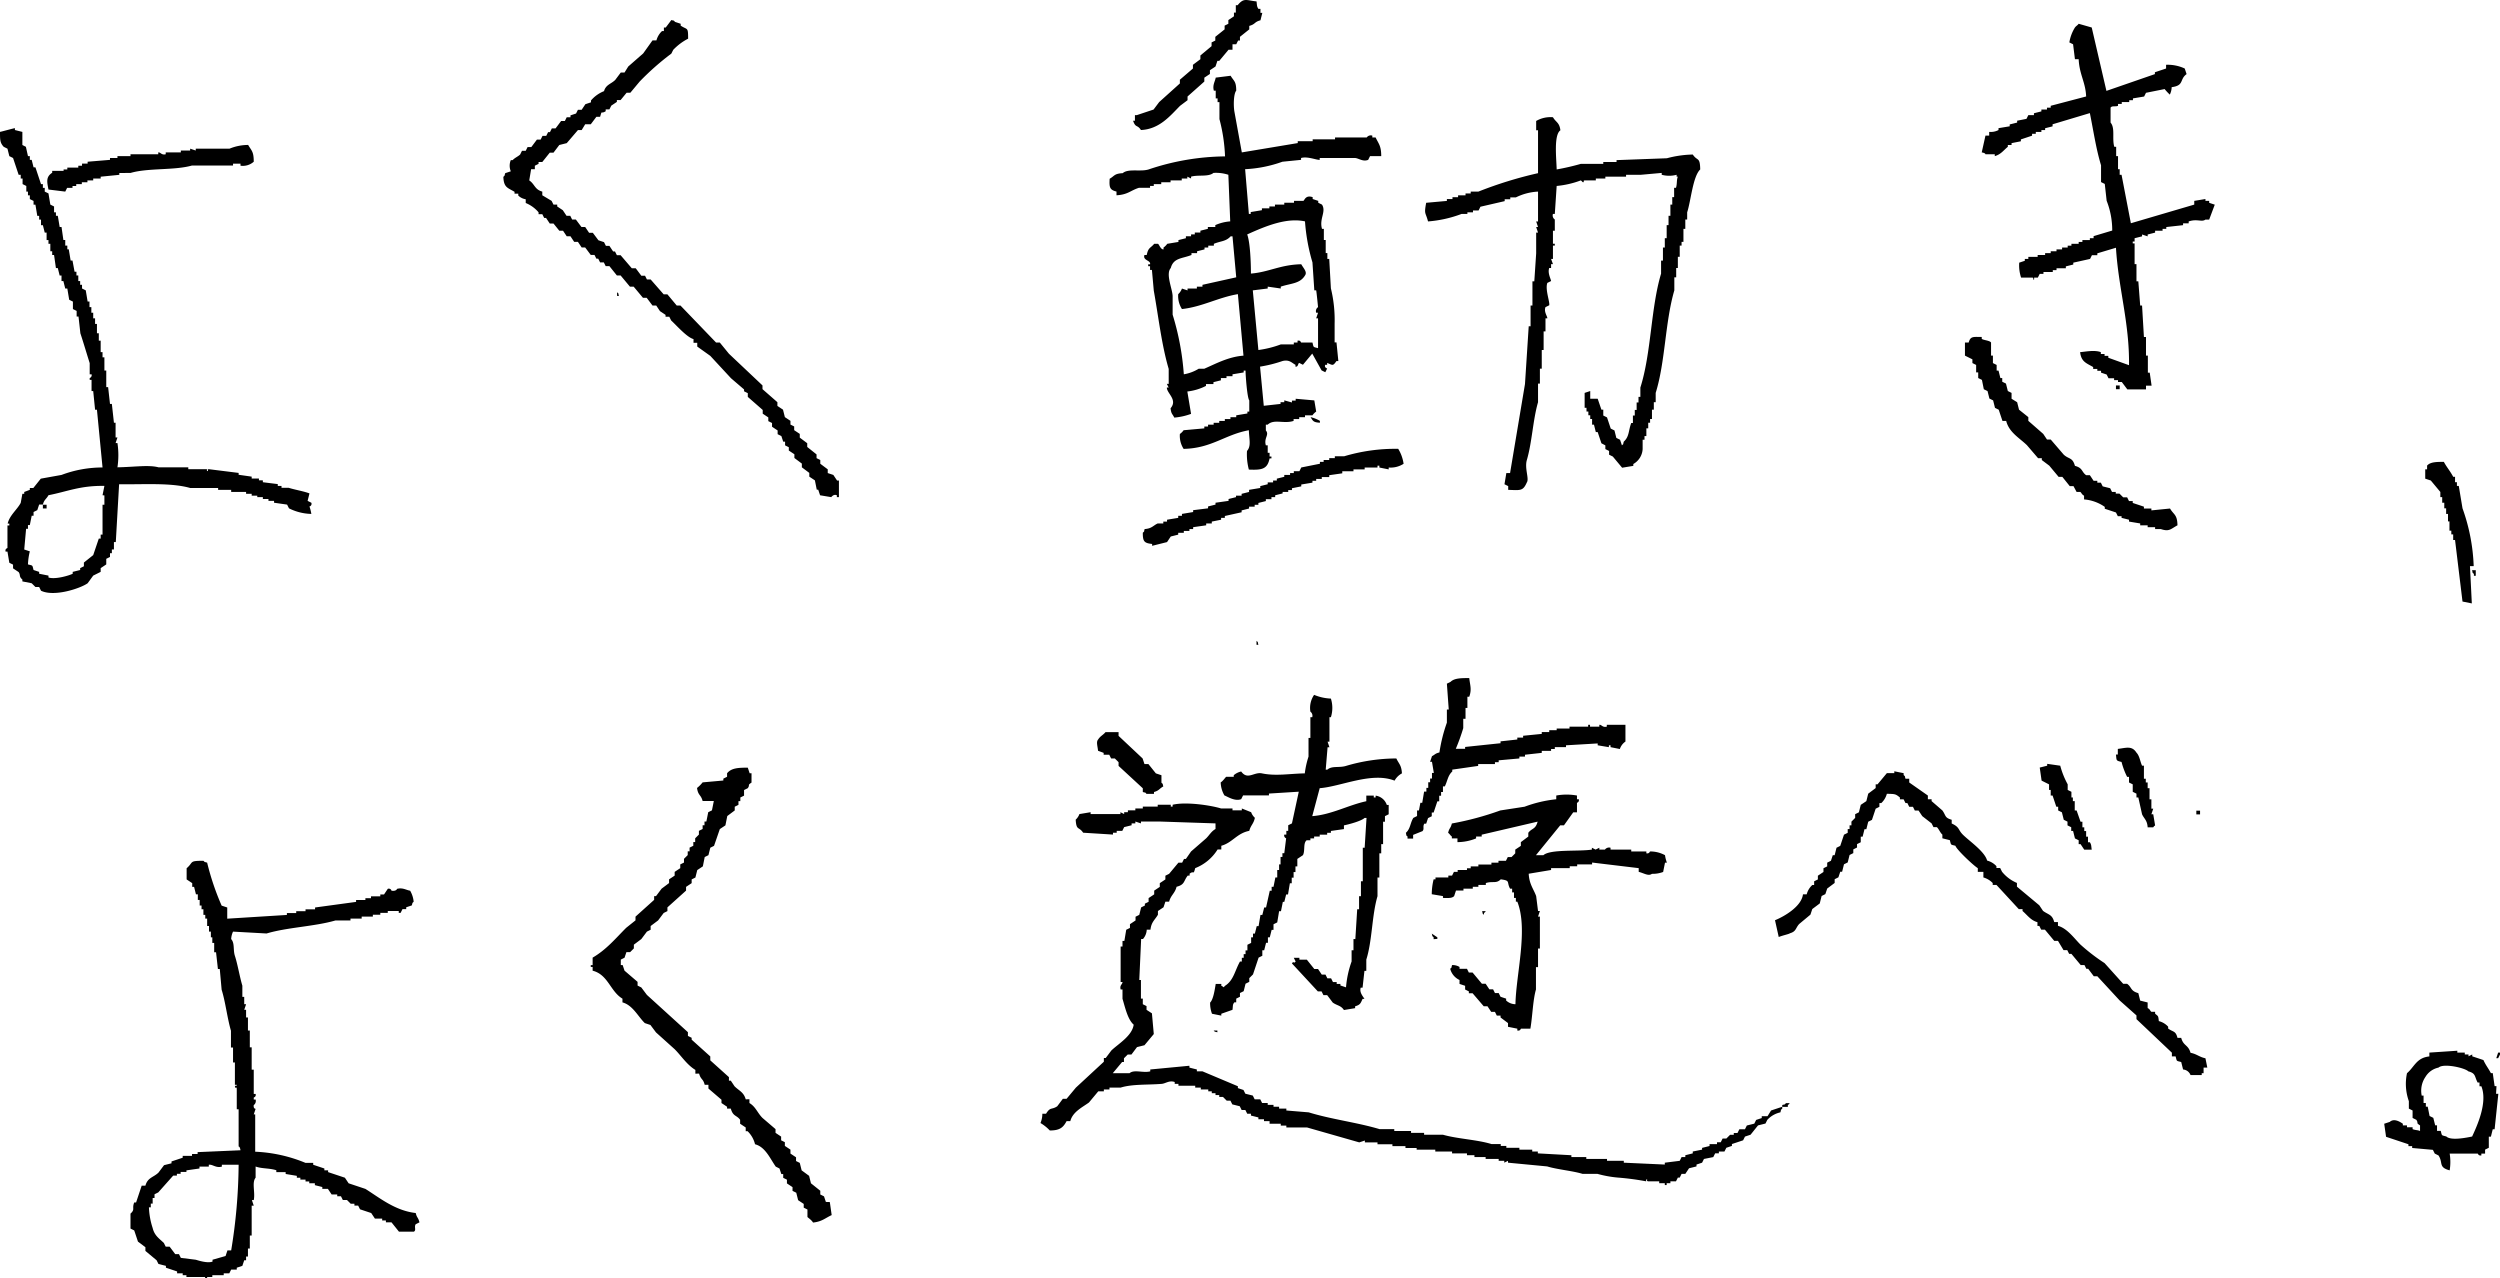 <svg xmlns="http://www.w3.org/2000/svg" viewBox="0 0 482.76 246.86"><defs><style>.cls-1{fill-rule:evenodd;}</style></defs><g id="レイヤー_2" data-name="レイヤー 2"><g id="レイヤー_1-2" data-name="レイヤー 1"><path class="cls-1" d="M220.32,25.11c3.6-.17,5.65-2.76,7.56-4.68l1.44-1.08v-.72l3.24-2.88V15l1.08-.72v-.72l1.08-.72.36-1.08h.36l1.8-2.16H238V8.55h.72l.36-.72h.36V7.11l1.8-1.44V5c1.23-.33.93-.76,2.16-1.08l.36-1.44h-.36V1.71H243c-.32-.5-.25-.62-.36-1.44C240.7.09,240.22-.51,239,1h-.36V2.43h-.36v.72l-1.08.72v.72l-.72.36v.72l-1.8,1.44v.72l-.72.36v.72l-2.16,1.8v.72l-1.44,1.08v.72l-2.52,2.16v.72l-4,3.6-1.08,1.44-3.24,1.08h-.36v1.08h-.36C219.3,24.77,219.61,24,220.32,25.11Zm-59.4,66.6-1.08-.36v-.72l-1.44-1.08v-.72l-.72-.36v-.72l-1.8-1.44v-.72l-1.44-1.08v-.72l-1.08-.72v-.72l-.72-.36v-.72l-1.08-.72-.36-1.44-1.08-.72v-.72l-2.88-2.52v-.72l-6.48-6.12L139,66.15h-.72L131.4,59h-.72l-1.8-2.16h-.72l-2.52-2.88h-.72l-.36-.72h-.72l-1.08-1.44H122l-2.16-2.52h-.72l-.36-.72h-.36l-.72-1.08H117l-.36-.72-1.08-.36-1.08-1.44h-.72L113,43.83h-.72l-1.08-1.44h-.72l-.36-.72h-.72l-.72-1.08-1.08-.72v-.36h-.72l-.36-.72-1.8-1.08V37c-1.48-.4-1.45-1.45-2.52-2.16l.36-2.16h.72V32l.72-.36v-.36h.72l1.44-1.8h.72L108,28l1.44-.36,2.16-2.52h.72L113,24h1.08l1.08-1.44h.72c.42-1.43.1-.45,1.08-1.08v-.36h.72l.36-.72,1.08-.72v-.36h.72L121,17.91h.72l1.8-2.16a50.93,50.93,0,0,1,6.12-5.4l.36-.72a10.71,10.71,0,0,1,2.88-2.16c0-2.33-.12-1.64-1.44-2.52V4.59l-1.08-.36c-.41-.4,0-.15-.72-.36l-1.08,1.44h-.36V6h-.36a3.82,3.82,0,0,0-1.08,1.8H126l-1.8,2.52-2.88,2.52L120.6,14h-.72l-1.08,1.44c-.8.79-1.79.88-2.16,2.16a6.46,6.46,0,0,0-2.52,1.8v.36l-1.08.36-.72,1.08h-.72l-.36.72-1.08.36v.36h-.72l-.36.72h-.72l-1.08,1.44h-.72l-.36.72h-.36l-.36.72h-.72l-.36.72h-.72l-1.08,1.44h-.72l-.36.72h-.72l-.36.72c-.45.42-1,.6-1.44,1.08h-.36a2.77,2.77,0,0,0,0,2.16l-1.08.36c-.22.72,0,.31-.36.72.08,2.08.85,2.09,2.16,2.88v.36h.72v.36a2.66,2.66,0,0,0,1.44.72v.72A6.46,6.46,0,0,1,104,41v.36h.72l.36.72h.36l.72,1.08h.72L108,44.55h.72l.72,1.08h.72l.72,1.08h.72l.72,1.08H113l1.08,1.44h.72l.36.72h.36l.36.72h.72l.36.72h.72l1.44,1.8h.72l1.8,2.16h.72l1.8,2.16h.72L126,59h.72l.72,1.08,1.08.72v.36h.72l.36.72c1,.92,3.05,3.27,4.32,3.6v.72h.72v.72l2.52,1.8,4,4.32,2.52,2.16v.36l.72.36v.72l2.88,2.52v.72l1.08.72v.72l.72.36v.72l1.08.72v.72l.72.36.36,1.08h.36V86l.72.36V87l1.08.72v.72l1.44,1.08v.72l1.44,1.08v.72l1.08.72.36,1.8H158l.36,1.08,2.16.36s.46-.66,1.08-.36V96H162V92.79h-.36ZM426.6,38.79h-.72v-.36l-2.16.36v.72l-12.24,3.6-1.8-9.36h-.36V32.67H409V30.15h-.36v-1.8h-.36c-.47-1.58.2-3.61-.72-4.68V20.79c.24-.42,1-.14,1.44-.36v-.36h.72v-.36h1.44v-.36h.72V19l2.16-.36.36-.72,3.6-.72A10.75,10.75,0,0,0,419,18.27a3.46,3.46,0,0,0,.36-1.44c2.48-.31,1.47-1.51,2.88-2.52l-.36-1.08a7.8,7.8,0,0,0-3.6-.72v.72l-2.16.72v.36l-9.36,3.24L403.92,5.31l-2.52-.72c-.28.37-.44.36-.72.72a7.75,7.75,0,0,0-1.08,2.88l.72.36.36,2.88h.72c.12,2.92,1.34,4.47,1.44,7.2L396,20.43v.36h-.72v.36H394.2v.36l-1.44.36v.36h-1.08l-.36.72-1.8.36v.36l-1.44.36v.36l-2.16.36v.36a3.23,3.23,0,0,1-1.8.36v.72h-.72l-.72,3.24c.79.14.69.35.72.36h1.8v.36c1.19-.34,1.67-1.11,2.52-1.8V28h.72v-.36l1.8-.36v-.36l2.16-.72v-.36h.72v-.36h1.08v-.36h.72v-.36l1.44-.36V24l7.2-2.16c.75,3.72,1.2,6.91,2.16,10.08v3.24l.72.36.36,3.24a15.6,15.6,0,0,1,1.08,5.76l-3.6,1.08V46h-.72v.36h-1.44v.36h-.72v.36H400v.36h-.72v.36h-1.08v.36h-1.08v.36H396v.36h-1.08v.36h-1.44v.36h-1.8V50H391v.36l-1.08.36a7.48,7.48,0,0,0,.36,2.88h2.16c.5.09-.14.46.36.36v-.36h.72l.36-.72h.72v-.36h1.8v-.36h.72v-.36h1.8v-.36l1.44-.36v-.36l3.24-.72.36-.72H405v-.36l3.6-1.08c.47,7.83,2.63,14.55,2.52,22.68l-4-1.44v-.36h-.72v-.36h-.72V68c-1.26-.47-3.06-.06-4,0,.21,1.88,1.22,2.12,2.52,2.88v.36H405v.36h.72v.36l1.08.36.36.72h1.08v.36H409v.36h.72l1.08,1.44h3.6v-.72h1.08l-.36-2.52h-.36V68.67h-.36v-3.6H414L413.64,59h-.36l-.36-4.68h-.36V51h-.36v-4h-.36v-.36h.36V46l1.44-.36v-.36l1.08.36v-.36l1.44-.36v-.36h1.44v-.36h.72v-.36l3.24-.36v-.36h1.08v-.36c1.61-.56,2.54.18,3.24-.36h.72l1.08-2.88-1.08-.36Zm-211-1.8v.72c2.2-.12,2.69-.92,4.32-1.44h2.16v-.36h.72v-.36h1.44v-.36h1.8v-.36h2.16v-.36h1.08v-.36l.72.36v-.36c1.4-.4,3.35.09,4.32-.72a7.68,7.68,0,0,1,2.88.36l.36,9a8.71,8.71,0,0,0-2.88.72v.36h-1.44v.36l-1.44.36v.36h-1.08v.36H230v.36H229V46l-1.44.36v.36l-2.16.36a2.9,2.9,0,0,1-.72.72v.36c-.56.05-.85-1-1.08-1.08h-.72c-.72.88-1.14.66-1.44,2.16H221c-.39,1.08,1.27,1,1.08,1.8h-.36v.36h.36v.72h.36l.36,4c.9,5,1.51,10.48,2.88,15.12v2.88h-.36l.36.72h-.36c0,1.13,2.14,2.35.72,4,.14,1.16.33,1,.72,1.8a12.37,12.37,0,0,0,3.24-.72l-.72-4.32a10.6,10.6,0,0,0,3.6-1.08v-.36h1.44v-.36l1.44-.36V73h1.08v-.36H238v-.36l2.16-.36v-.36h.36c0,1,.33,5.33.72,5.76v2.16h-.36v.36l-2.16.36v.36H237.6v.36h-1.08v.36h-1.08v.36h-1.08V82h-1.08v.36h-.72v.36l-4,.36a2.9,2.9,0,0,1-.72.72,4.63,4.63,0,0,0,.72,2.88c5.43-.11,8-2.77,12.6-3.6.05,1.71.49,3.06-.36,4a11.25,11.25,0,0,0,.36,3.6c2.54.11,3.59-.09,4-2.16h.36v-.36h-.36v-.72h-.36V86h-.36c-.42-1.47.73-2,0-2.88V82h.36c1.21-1.15,3.13-.1,5-.72v-.36h1.08v-.36H252v-.36h1.44a2.89,2.89,0,0,1,.72-.72l-.36-2.16L250.2,77v.36h-.72v.36L248,77.31v.36h-.72V78l-3.24.36-.72-7.56a25.49,25.49,0,0,0,4.32-1.08c1.36-.35,1.85.4,2.52.72v.36c.56.09.47-.65.72-.72l.72.36,1.8-2.16,1.8,3.24.72.36.36-.72s-.64-.19-.36-.72h.36v-.36c1.1.45,1.09.65,1.8-.36h.36l-.36-3.6h-.36v-3.6a25.8,25.8,0,0,0-.72-6.84L256.68,50h-.36V48.87H256V46.35h-.36V44.19h-.36c-.56-2,.87-3.3,0-4.68l-.72-.36v-.36l-1.08-.36v-.36c-1.39-.47-1.55.61-1.8.72h-1.8v.36H248v.36h-1.8v.36h-1.08v.36h-1.44v.36l-2.16.36v.36h-.36l-.72-8.64a24.64,24.64,0,0,0,7.2-1.44l3.6-.36v-.36c1.23-.36,2.93.39,3.6.36v-.36h6.84c.72.06,1.51.77,2.52.36l.36-.72h2.16c0-2-.49-2.34-1.08-3.6H265v-.36a.94.94,0,0,0-1.08.36h-6.12v.36h-4.32v.36h-2.88v.36l-10.8,1.8-1.44-7.92c-.19-1.14-.15-3.4.36-4,0-1.85-.46-1.82-1.08-2.88l-2.88.36c-.13.76-.66,1.45-.36,2.52h.36V19h.36v.72h.36V23a33,33,0,0,1,1.08,7.2,47.3,47.3,0,0,0-14.76,2.52c-1.58.49-3.94-.22-5,.72-1.64.09-1.54.51-2.52,1.08C214.18,36.16,214.27,36.68,215.64,37ZM252,42.75a36.89,36.89,0,0,0,1.44,7.92l.36,5.4h.36c.07.25.36,3.24.36,3.24a.93.93,0,0,0-.36,1.08h.36l-.36,1.08h.36v5.76c-1-.27-.82-.08-1.08-1.08h-2.16c-.1,0-.11-.5-.72-.36v.36h-.72v.36h-2.52A19.9,19.9,0,0,1,243,67.59l-1.08-11.52,2.88-.36v-.36l2.52.36v-.36c2-.66,3.71-.55,4.68-2.16.48-.66-.28-1.37-.72-2.16-4,.07-6.26,1.52-9.72,1.8,0-2.07-.14-6-.72-7.56C244.61,43.55,248.53,42,252,42.75Zm-14,2.88.72,7.92L232.2,55v.36h-1.08v.36h-1.8v.36l-1.08-.36a2.74,2.74,0,0,1-.72,1.08,4.63,4.63,0,0,0,.72,2.88c3.9-.43,7-2.24,10.8-2.88l1.08,11.88c-2.9.21-5.39,1.58-7.56,2.52h-1.08a8.06,8.06,0,0,1-2.88,1.08,51.29,51.29,0,0,0-2.16-11.52v-3.6c-.06-1.43-1.38-4.27-.36-5.4.53-2,2.21-1.8,4-2.52v-.36h1.08v-.36l1.44-.36v-.36h.72v-.36h1.08v-.36c1.39-.57,2.31-.43,3.24-1.44Zm44.28-4.32h1.08V41h1.08v-.36h1.08l.36-.72,4.68-1.08v-.36h1.08v-.36h1.08A10.79,10.79,0,0,1,297,37v5.76h-.36l.36,1.08h-.36l.36,1.08h-.36v4l-.36,5.4h-.36V59h-.36v4h-.36l-.72,11.16L291.6,91.35h-.72l-.36,2.16.72.36v.72c2.39.09,2.86.25,3.6-1.44.49-.69-.47-2.7,0-4.32,1-3.38,1.17-7.75,2.16-11.16v-3.6h.36V71.19h.36v-3.6h.36V64h.36V61.47h.36c0-.43-.71-1.26-.36-2.16l.72-.36c.17-.57-.83-3.09-.36-4.32l.72-.36c-.08-.5-.7-1.54-.36-2.52h.36V51h.36L299.52,50h.36V47.43h.36v-.36h-.36V44.55h.36V42.39a.94.94,0,0,1-.36-1.08h.36l.36-5.4a17.93,17.93,0,0,0,4.68-1.08l.36.36c.51,0-.13-.23.36-.36h2.16v-.36H310v-.36h4v-.36h2.88l4-.36v.36a5.55,5.55,0,0,0,2.88,0v.36H324c-.28.68-.1,1.28-.36,2.16h-.36v1.8h-.36v1.44h-.36v2.16h-.36v1.8h-.36V46h-.36v1.8h-.36v2.52h-.36v2.52c-2,6.66-1.88,15.34-4,22v1.8h-.36v1.08h-.36v1.44h-.36v1.08h-.36v1.44H315c-.57,1.52-.35,2.6-1.44,3.6-.22.72.05.31-.36.72l-.36-1.08-.72-.36-.36-1.44-.72-.36-.72-2.16-.72-.36V79.11h-.36L308.52,77h-1.44V75.51l-1.08.36v2.88h.36v.72h.36v.72h.36v.72h.36V82h.36l.36,1.44h.36l.72,2.16L310,86v.72l.72.36v.72l.72.36,1.8,2.16,2.16-.36v-.36a3.51,3.51,0,0,0,1.8-2.88v-1.8h.36v-.72h.36V82.71h.36V81.63h.36v-.72H319v-1.8h.36V77.67h.36v-1.8c1.87-6,1.8-13.65,3.6-19.8V53.55h.36v-1.8H324V49.59h.36V47.43h.36v-.72h.36V44.19h.36v-1.8h.36V41c.72-2.2,1.1-6.94,2.52-8.28-.05-2.5-.53-1.53-1.44-2.88a20.8,20.8,0,0,0-5,.72l-9.72.36v.36H309.6v.36h-4.32a46.44,46.44,0,0,1-4.68,1.08c-.05-2.13-.59-6.66.72-7.56-.2-1.54-.84-1.5-1.44-2.52a5.48,5.48,0,0,0-3.24.72v1.8H297v8.28A77.87,77.87,0,0,0,285.48,37H284v.36H283v.36h-1.44v.36h-1.08v.36h-1.08v.36l-4,.36c-.43,2.32-.13,1.73.36,3.6A23.3,23.3,0,0,0,282.24,41.31ZM36.72,94.23h5.4v.36h2.52V95h2.88v.36H48.6v.36h1.08V96h1.08v.36h1.08v.36h1.08v.36l2.52.36.36.72a10.11,10.11,0,0,0,4.32,1.08,8.64,8.64,0,0,0-.36-1.44.53.53,0,0,0,.36-.72l-.72-.36.36-1.44c-1.08-.42-2.85-.71-4-1.08H54.36v-.36h-.72v-.36l-2.88-.36v-.36H50v-.36H48.6v-.36l-2.52-.36v-.36l-5.76-.72c-.51.05.15.38-.36.36v-.36h-3.6v-.36H30.6c-1.87-.5-4.61-.06-7.92,0a15.82,15.82,0,0,0,0-4.68h-.36l.36-1.08h-.36V81.63H22L21.6,78h-.36l-.36-3.24h-.36V71.55h-.36V69H19.8V68h-.36V65.79h-.36V64.35h-.36v-1.8h-.36V61.47H18V60.39h-.36V59.31h-.36V58.23h-.36l-.36-2.16-.72-.36V55h-.36v-.72h-.36V53.19h-.36v-.72H14.4L14,50.31h-.36l-.36-2.16H13v-.72H12.6V46.35h-.36l-.36-2.52h-.36l-.36-2.16H10.8V41h-.36V39.87l-.72-.36-.36-2.16L8.64,37v-.72H8.28v-.72H7.92L6.84,32.31H6.48l-.36-1.44H5.76v-.72H5.4L5,28.35,4.32,28V25.47l-1.44-.36v-.36c-.19,0-2.46.64-2.88.72C0,27,0,27.58.72,28.35l.72.36.36,1.44.72.36L3.6,33.75H4v.72h.36v1.08l.72.36V37H5.4v.72h.36v.72l.72.36v.72h.36l.36,2.16h.36v.72h.36v1.08h.36l.36,1.44H9v1.44h.36v.72h.36v1.44h.36v.72h.36l.36,2.52h.36l.36,1.44h.36v1.08h.36l.36,1.44H13l.36,2.16.72.36v1.44l.72.36v1.08h.36l.36,3.24c.58,1.74,1.24,4,1.8,5.76v2.16h.36a.58.58,0,0,1-.36.72v.36h.36v2.16H18l.36,3.6h.36L19.8,90.27a22.44,22.44,0,0,0-7.92,1.44l-4,.72-1.44,1.8H5.76v.36L4.68,95v.36H4.32L4,97.11c-.7,1.32-2.15,2.39-2.52,4H1.8v.36H1.44v4.32c0,.11-.5.1-.36.72h.36l.36,2.16.72.36v.72l1.08.72c.42.62,0,.83.72,1.44v.36l1.8.36.72.72h.72l.36.72c2.51,1.23,7.55-.42,9-1.44L18,111.15l1.44-.72v-.72l1.08-.72v-1.08l.72-.36v-.72h.36v-.72H22v-1.44h.36L23,93.51C27.71,93.58,33,93.17,36.72,94.23ZM20.16,95.67v1.8H19.8v5.76h-.36V104h-.36L18,107.19l-1.8,1.44v.72l-.72.36v.36l-1.44.36v.36c-.67.35-3.42,1.16-4.68.72v-.36l-1.8-.36v-.36l-1.08-.36c-.27-1-.09-.82-1.08-1.08a12.46,12.46,0,0,1,.36-2.52l-1.08-.36.36-4H5.4v-.72h.36l.36-1.8h.36v-.72l.72-.36.36-1.08h.72c.27-1,.64-1,1.08-1.8,3.69-.72,6.13-1.88,10.8-1.8l-.36,1.8ZM12.6,37l.36-.72H14v-.36h.72v-.36h1.08v-.36h1.08v-.36H18v-.36h1.44v-.36l3.6-.36v-.36H25.2c3.38-1,8.52-.47,11.88-1.44H45v-.36h1.44V32A3.18,3.18,0,0,0,49,31.23c0-2-.43-2.11-1.08-3.24a9.46,9.46,0,0,0-3.6.72H37.8v.36l-1.08-.36v.36h-1.8v.36H32v.36c-.83.21-1-.43-1.44-.36v.36H25.2v.36H22.68v.36H21.24v.36l-4.32.36v.36H15.84V32h-.72v.36H13v.36h-.72V33H10.08v.36c-1.25.8-1,1.77-.72,3.24ZM119.16,56.43v.72h.36C119.3,56.43,119.57,56.84,119.16,56.43ZM380.88,70.11l.72.36v1.44H382V73l.72.36.36,1.8.72.36.36,1.44.72.36.36,1.44.72.36.72,2.16h.72c.55,2.21,2.56,3.29,4,4.68l2.16,2.52h.72v.36l1.44,1.08,1.8,2.16h.72l1.44,1.8h.72L401,95h.72c.23.16.26.48.72.72v.72a8.11,8.11,0,0,1,4,1.44v.36l2.16.72.36.72h.72V100l1.44.36v.36l2.16.36v.36h1.44v.36h1.44v.36h1.08c1.66.56,1.91,0,3.24-.72-.05-2.12-.71-2-1.44-3.24l-3.6.36v-.36H414v-.36l-2.16-.72v-.36h-.72l-.36-.72H410l-.72-.72h-.72V95h-.72l-.36-.72-1.44-.36-.36-.72H405v-.36h-.72l-.72-1.08h-.72c-.92-.66-.61-1.39-2.16-1.8-.47-1.68-1.15-1.24-2.16-2.16L396,84.87h-.72l-.72-1.08-2.88-2.52v-.72l-1.8-1.44-.36-1.44L388.44,77V75.87l-.72-.36-.36-1.44-.72-.36V73h-.36l-.36-1.44h-.36V70.47l-.72-.36V68.67h-.36V66.15c-.23-.41-1.49-.45-1.8-.72v-.36c-1.58,0-2.18-.21-2.52,1.08h-.72v2.52l1.44.72Zm28.44,4.32h-.72v.72h.72ZM254.88,81.27a6.57,6.57,0,0,0-1.8-.72c.48.8.57,1,1.8,1.08Zm2.88,6.84v.36h-1.08v.36H255.6v.36h-.72v.36l-3.6.72-.36.72h-1.08v.36h-.72v.36H248v.36l-1.44.36v.36h-.72v.36H244.8v.36l-1.44.36v.36l-2.16.36V95l-1.44.36v.36h-1.08V96l-1.44.36v.36l-2.52.36v.36l-1.44.36v.36l-2.88.36v.36l-2.16.36v.36h-.72V100l-2.16.36v.36h-.72v.36h-1.08c-.87.39-1.14,1-2.52,1.08-.22.72.05.31-.36.72,0,1.65.24,2,1.8,2.16v.36l2.88-.72.72-1.08,1.44-.36v-.36h1.08v-.36h1.08v-.36h.72v-.36l2.52-.36v-.36H234v-.36l1.8-.36V100h.72v-.36l3.24-.72v-.36l1.44-.36v-.36h1.08v-.36H243v-.36l1.44-.36v-.36h1.08V96h.72v-.36l1.44-.36V95h1.08v-.36h.72v-.36l1.8-.36v-.36l2.16-.36v-.36h.72v-.36h1.08v-.36h1.44v-.36l2.52-.36V91h2.16v-.36h2.16v-.36H266v-.36h.36v.36l1.8.36v-.36a4.63,4.63,0,0,0,2.88-.72A7.56,7.56,0,0,0,270,86.67a34.62,34.62,0,0,0-10.44,1.44ZM471.24,95V96h.36v1.08H472v1.08h.36v1.08h.36v1.44H473v1.8h.36v.72h.36v1.08h.36l1.44,11.88,1.8.36-.36-7.2h.72a36.64,36.64,0,0,0-2.16-11.16l-.72-4.32h-.36v-.72h-.36V92.07h-.36c-.59-1.13-1.24-1.82-1.8-2.88-1.38,0-2.61,0-3.24.72v.72h-.36v1.8l1.08.36ZM9,98.19v-.72H8.28v.72Zm469.08,13v-1.08h-.72c.22.72-.05.31.36.72v.36Zm-235.44,12.6v.72H243C242.78,123.75,243.05,124.16,242.64,123.75Zm29.16,37.79v.36h1.08v-.72l1.8-.72c.42-.43,0-.85.36-1.44h.36l.36-1.08.72-.36v-.72h.36l.72-2.16h.36v-1.08h.36v-.72h.36v-1.08H279c.53-1.09.59-2.12,1.44-2.88v-.36l5-.72v-.36h3.24v-.36h.72v-.36l4-.36v-.36h1.08v-.36l3.24-.36V145h1.8v-.36h.72v-.36h2.16v-.36l6.12-.36v.36l2.16.36v-.36H311v.36l1.8.36a2.77,2.77,0,0,1,1.08-1.44v-3.24h-3.6v.36c-.85.21-1-.42-1.44-.36v.36h-1.8v-.36h-.36v.36h-3.6v.36H300.6V141h-1.44v.36h-1.44v.36l-3.6.36v.36H293v.36l-3.24.36v.36l-6.84.72v.36h-1.8a38.29,38.29,0,0,0,1.44-4v-1.8H283V136.7h.36v-2.16h.36c.51-1.44.16-2.15,0-3.6-1.53,0-2.87,0-3.6.72l-.72.36.36,5h-.36v2.52a30.53,30.53,0,0,0-1.44,5.76c-.87.22-.79.38-1.44.72l-.36,1.08h.36l.36,2.16h-.36v1.08h-.36v.72h-.36v1.08h-.36v.72H275l-.36,2.16h-.36L274,156.5h-.36v1.08l-.72.36c-.62,1-.55,2.09-1.44,2.88C271.66,161.54,271.39,161.13,271.8,161.54Zm-2.52-10.8a3.51,3.51,0,0,1,1.44-1.44c-.1-1.62-.57-1.79-1.08-2.88a34.48,34.48,0,0,0-9.72,1.44c-1.35.41-2.71-.07-3.6.72H256l.36-4.32h.36l-.36-1.08h.36V138.5H257a6,6,0,0,0,0-3.6,9.39,9.39,0,0,1-3.24-.72,4.46,4.46,0,0,0-.72,3.24,1,1,0,0,1,.36,1.08h-.36v4h-.36v3.6a17.27,17.27,0,0,0-.72,3.24c-3,.06-5.6.56-8.28,0-1.52-.32-2.76,1.36-4-.36a3.2,3.2,0,0,0-1.44.72V150h-1.44c-.1,0-.63.83-1.08,1.08a5.23,5.23,0,0,0,.72,2.52c.67.27,2.06,1.19,3.24.72l.36-.72h5v-.36l5.76-.36L249.48,159l-.72.36v1.08h-.36v.72H248a.59.59,0,0,0,.36.72l-.36,2.88h-.36v.72h-.36v1.44H247V168h-.36v1.44h-.36l-.36,1.8h-.36V172h-.36l-.72,3.24h-.36l-.36,1.44h-.36l-.36,2.16h-.36l-.36,1.44h-.36V181h-.36v1.08l-.72.36v1.08h-.36v.72h-.36v.72h-.36v.72h-.36c-1,1.79-1.22,3.63-2.88,4.68-.44.45-.06.29-.72,0V190h-1.08c-.18,1.05-.45,3-1.08,3.6a5.78,5.78,0,0,0,.36,2.16l1.8.36v-.36L238,195c.11-.81,0-1,.36-1.44h.36v-.72l.72-.36v-.72l.72-.36.36-1.44.72-.36v-.72l.72-.72,1.08-3.24.72-.36V183.5h.36l.36-1.44h.36V181h.36l.36-1.44h.36v-1.08l.72-.36.36-2.16h.36l.36-1.8H248l.36-1.44h.36l.36-2.16h.36v-1.08h.36v-1.08h.36V167.3h.36v-1.44l1.08-.72c.46-.84,0-2.32.72-2.88h.72v-.36h.72v-.36h1.08v-.36h1.44v-.36H257v-.36l2.52-.36v-.72c1-.2,3.35-.83,4-1.44h.36l-.36,5.76h-.36v6.48h-.36v2.88h-.36v2.52h-.36l-.36,5.76h-.36v2.16H261v2.16a19.4,19.4,0,0,0-1.08,5l-1.08-.36V190h-.72v-.36h-.72l-.36-.72h-.72l-.36-.72h-.72l-.72-1.08h-.72l-1.44-1.8h-1.44v-.36h-1.08l.36.72c-.57.57-.25-.3-.72.36l5,5.4h.72l.36.72h.72l1.08,1.44c.88.62,1.57.54,2.16,1.44l2.16-.36v-.36c1-.29,1.06-.58,1.44-1.44h.36c-.3-.5-1-1.25-.72-2.16h.36l.36-3.24h.36V185.3c1.16-3.69,1.06-8.49,2.16-12.24v-3.6h.36v-4.68h.36V163h.36v-4.32h.36v-1.08l.72-.36v-1.8h-.36a2.66,2.66,0,0,0-2.16-1.8V154h-.36v-.36h-1.44v1.08c-3.44.73-6.73,2.6-10.44,2.88l1.44-5.4C258.9,151.91,264.83,149,269.28,150.74Zm-56.16-5.4v.36h1.08l.36.72h.72l.72.72v.72l4.68,4.32v.72c.72.22.31-.05.72.36h1.44v-.36c1-.27,1-.64,1.8-1.08-.22-.72.05-.31-.36-.72v-1.44l-1.08-.36-1.44-1.8H221l-.36-1.08L216,142.1v-.72h-2.52c-.48.58-1,.74-1.44,1.44-.38.45-.11,1.17,0,2.16ZM412.92,154l.72,3.24c.39.87,1,1.14,1.08,2.52h1.08c.31-.41-.05-.06.36-.36l-.36-2.16h-.36l.36-1.08h-.36v-1.8h-.36v-2.16h-.36V151.1h-.36v-.72H414v-2.52h-.36c-.39-.87-.48-1.9-1.08-2.52-.88-1.37-1.92-.93-3.6-.72v1.08h-.36c.13,1.22,0,1.16,1.08,1.44a14.08,14.08,0,0,0,1.08,2.88h.36v1.08l.72.36v1.44l.72.36V154Zm-11.16,9,.72,1.08h1.44c-.12-.82-.05-.93-.36-1.44h-.36v-1.08h-.36v-1.08h-.36v-.72h-.36v-1.08h-.36L401,156.5h-.36v-1.8h-.36V154H400V152.9l-.72-.36v-1.08a16.1,16.1,0,0,1-1.44-3.6l-2.52-.36v.36l-1.44.36.36,2.52,1.44.72v1.08H396v1.08h.36l.72,2.16h.36v.72l.72.36.36,1.44.72.36v.72l.72.36v.72h.36l.36,1.44.72.36V163ZM159.48,232.1l-.36-1.08-.72-.36v-.72l-1.8-1.44-.36-1.44L154.8,226l-.36-1.44-.72-.36v-.72l-1.08-.72V222l-1.08-.72v-.72l-.72-.36v-.72l-1.08-.72v-.72l-2.52-2.16c-1-1-1.29-2.14-2.52-2.88v-.72H144c-.38-1.39-1.31-1.66-2.16-2.52l-.72-1.08h-.36V208l-3.6-3.24V204l-3.6-3.24v-.36l-.72-.36v-.72l-7.92-7.2-1.08-1.44-.72-.36v-.72l-2.52-2.16-.36-1.08h-.36V185.3l.72-.36.36-1.08h.72l.72-.72v-.72l1.44-1.08,1.08-1.44.72-.36v-.72l1.44-1.08,1.08-1.44.72-.36v-.72l3.6-3.24v-.72l1.08-.72v-.72l.72-.36.36-1.44,1.08-.72.36-1.8.72-.36.36-1.44.72-.36L139,160.1l1.08-.72.36-1.8,1.44-1.08v-.72l.72-.36v-.72h.36V154l.72-.36v-1.08l.72-.36c.5-.74-.15-.5.72-1.08v-1.8h-.36l-.36-1.08c-1.85,0-3.17.06-4,1.08V150l-.72.36v.36l-4,.36a6.62,6.62,0,0,1-1.08,1.08c.2,1.49.75,1.25,1.08,2.52h2.16l-.36,1.8-.72.36-.36,1.8h-.36v.72h-.36v.72l-.72.36v.72l-.72.72v.72h-.36v.72l-.72.36v.72h-.36v.72l-.72.72v.72l-.72.36v.72l-1.08.72v.72l-1.08.72v.72l-1.44,1.08-1.08,1.44h-.36v.72l-3.6,3.24v.72l-1.8,1.44c-2.09,2.09-3.81,4.2-6.48,5.76v1.44h-.36v.36h.36v.72c3,.76,3.4,4,5.76,5.4v.72c2,.54,3,2.73,4.32,4l1.08.36,1.08,1.44,3.6,3.24c1.29,1.29,2.35,3,4,4v.72H135c.34,1.23.77.92,1.08,2.16h.72v.72l2.52,2.16V213l1.08.72v.36h.72c.44,1.56,1.13,1.23,1.8,2.16V217l1.08.72v.72h.36a5.23,5.23,0,0,1,1.44,2.52c2,.52,2.9,2.76,4,4.32l.72.36.36,1.08h.36v.72l.72.36v.72l1.08.72v.72l.72.36.36,1.44,1.08.72v.72l.72.36V235c.07.12.82.6,1.08,1.08,1.74-.18,2.35-.87,3.6-1.44l-.36-2.52ZM423,203.3c-.45-1.6-1.38-1.29-1.8-2.88h-.72c-.35-1.4-.82-1.09-1.8-1.8v-.36a3.67,3.67,0,0,0-1.8-1.08c-.13-1.15-.12-.89-.72-1.44v-.36h-.72c-.26-.18-.23-.48-.72-.72v-1.08l-1.44-.36-.36-1.44c-1.56-.43-1.23-1.13-2.16-1.8H410l-3.6-4a37.21,37.21,0,0,1-4.68-3.6c-1.16-1.16-2.55-3.13-4.32-3.6v-.72h-.72c-.39-1.49-1.1-1.39-2.16-2.16l-.72-1.08-4.32-3.6v-.72a7.33,7.33,0,0,1-2.88-2.16l-.36-.72h-.72v-.36a3.74,3.74,0,0,0-1.8-1.08c-.47-1.77-3.45-3.77-4.68-5-1-1-.56-1.42-2.16-2.16v-.72c-1.39-.39-1.08-.81-1.8-1.8L373,154.7v-.36h-.72v-.72l-3.6-2.52v-.72h-.72c-.22-.72.05-.31-.36-.72v-.36l-1.8-.36v.36h-1.44l-1.8,2.16h-.36v.72l-1.44,1.08-.36,1.44-1.08.72-.36,1.44-.72.36v.72l-.72.72v.72h-.36v.72h-.36v.72l-.72.36-.72,2.16-.72.36-.36,1.44h-.36l-.36,1.08-.72.36v.72l-.72.36v.72l-1.08.72v.72l-.72.36v.72h-.36a3.7,3.7,0,0,0-1.08,1.8h-.72c-.27,2.31-3.52,4.23-5.4,5l.72,3.24c.85-.34,2-.56,2.16-.72,1.25-.36,1.06-1,1.8-1.8l2.16-1.8.36-1.08,1.44-1.08.36-1.44.72-.36.36-1.08,1.44-1.08v-.72l.72-.36.36-1.08h.36l.36-1.44.72-.36.36-1.44.72-.36v-.72l.72-.36V163l.72-.36v-1.08h.36l.36-1.44h.36l.36-1.44.72-.36.72-2.16.72-.36v-.72h.36a3.74,3.74,0,0,0,1.08-1.8c1.56.05,1.65,0,2.52.72v.36h.72l.36.72h.36l.36.72h.72l.36.72h.72l.72,1.08L373,159l.36.72H374c.36.27.65,1.09,1.08,1.44v.72l1.44.36c.27,1,.09.82,1.08,1.08.21.75,3.6,3.92,4.32,4.32v.72H383v1.08a4,4,0,0,1,1.8,1.08v.36h.72l4.32,4.68h.72v.36c.91.77,1.58,1.81,2.88,2.16v.72h.36l.36.72h.72l1.8,2.16h.72l1.08,1.8h.72l.36.72H400l1.8,2.16h.72l.36.72h.36l1.08,1.44H405l4.32,4.68,3.24,2.88v.72l6.84,6.48V204h.72c.27,1,.09.82,1.08,1.08l.36,1.44a1.69,1.69,0,0,1,1.44,1.08h2.16v-.36h.36v-1.08h.72l-.36-1.8C424.66,204.1,424.23,203.54,423,203.3ZM319,168.74a5.78,5.78,0,0,0,2.16-.36l.36-1.8h.36a7.2,7.2,0,0,1-.36-1.44,5.94,5.94,0,0,0-2.88-.72c-.06,0-.13.47-.72.36v-.36H315v-.36h-4v-.36a1,1,0,0,0-1.08.36h-1.08v-.36l-.72.36-.72-.36v.36c-2.46.4-8.05-.12-9.36,1.08h-1.44l4.68-5.76H302l1.8-2.52h.72v-1.8c0-.09.46-.12.36-.72h-.36v-.72a11,11,0,0,0-4,0v.72a24.52,24.52,0,0,0-6.12,1.44l-4.68.72a57.76,57.76,0,0,1-9.36,2.52c-.25,1-.49.81-.72,1.8.37.28.35.44.72.72v.36h1.08v.72a9.69,9.69,0,0,0,3.6-.72v-.36h1.08v-.36l10.8-2.52c-.4,1.55-1.14,1.24-1.8,2.16v.72l-1.44,1.08v.72l-1.08.72v.72l-.72.72h-.72l-.36.72h-1.44v.36H288v.36h-2.52v.36H284v.36h-.72V168h-1.8v.36h-.72l-.36.72h-.72v.36H277.2v.36h-.36a12,12,0,0,0-.36,2.88l2.16.36v.36c.9,0,1.72.11,2.16-.36l.36-1.08h1.44v-.36h1.8v-.36h1.08v-.36h1.44v-.36c1.35-.43,2,.17,2.88-.72,1.95.27,1.08.47,1.8,1.8H292v.72h.36v1.08h.36v.72H293c2.13,5.38-.25,14-.36,19.8a2.68,2.68,0,0,1-1.8-.72v-.36l-1.08-.36-.36-.72h-.72l-.36-.72h-.72l-.72-1.08h-.72l-1.8-2.16h-.72l-.36-.72h-1.44v-.36a2.62,2.62,0,0,0-1.44-.36c-.22.72.05.31-.36.72a3.28,3.28,0,0,0,1.8,2.16V190l1.08.36v.72l.72.36v.36h.72l2.16,2.52h.72l.72,1.08h.72l.36.72h.72v.36l1.44,1.08v.72l1.8.36V199c.6.12.64-.35.72-.36h1.8c.41-2.3.48-5.51,1.08-7.56v-4.32H297v-3.6h.36V177H297l.36-1.08H297l-.36-2.88c-.52-1.42-1.34-2.3-1.44-4.32l4.32-.72v-.36h3.6v-.36h1.44v-.36h2.88v-.36l9,1.08v.72C317.47,168.61,318.31,169.24,319,168.74Zm22.32,46.8H340.2v.36l-1.08.36-.36.72-1.44.36-.36.72h-1.08l-.36.72h-.72v.36h-.72l-.72.72h-.72l-.36.72h-.72v.36h-1.44v.36l-1.44.36V222l-1.8.36v.36l-1.44.36v.36h-.72l-.36.72-2.88.36v.36l-7.92-.36v-.36h-3.24v-.36h-4v-.36h-2.88v-.36l-6.48-.36v-.36h-1.08V222H293.4v-.36h-2.52v-.36H289.8v-.36H288c-2.7-.84-6.58-1-9.36-1.8H275v-.36h-2.52v-.36h-3.24v-.36H266.4c-4.35-1.3-9.32-1.89-13.68-3.24l-4.32-.36v-.36H247v-.36h-1.08v-.36H244.8V213h-1.08l-.36-.72h-1.08l-.36-.72-1.44-.36-.36-.72-1.08-.36v-.36l-6.84-2.88h-1.08v-.36l-1.44-.36v-.36l-7.56.72v.36c-1.34.37-3.11-.42-4,.36h-3.24l1.8-2.16h.36v-.72l.72-.72h.72l1.08-1.44,1.44-.36,1.8-2.16-.36-4L221.4,195v-.72l-.72-.36v-1.08h-.36v-3.6H220l.36-7.92h.36a2.91,2.91,0,0,0,.72-1.8h.72c.17-1.5.86-1.88,1.44-2.88v-.72l1.08-.72.36-1.08h.72c.34-1.29,1.12-1.59,1.44-2.88,1.64-.42,1.32-1.11,2.16-2.16h.36v-.36c.84-.71.69.4,1.08-1.08a8.92,8.92,0,0,0,4.32-3.6h.72v-.72c2.13-.58,3-2.41,5.4-2.88.3-1.13.83-1.31,1.08-2.52a2.64,2.64,0,0,1-.72-1.08l-1.8-.72v.36H238v-.36H235.8c-1.77-.56-6.67-1.36-9.36-.72v.36h-.36v-.36h-2.52v.36h-2.88v.36h-1.44v.36H217.8v.36h-.72v.36l-.72-.36v.36H210.6v-.36l-2.16.36a2.74,2.74,0,0,1-.72,1.08c.13,2.18.6,1.27,1.44,2.52l5.76.36v-.36h.72v-.36h1.08l.36-.72,1.44-.36V159h.72v-.36l1.08.36v-.36h3.6l10.8.36v1.08c-.83.48-1.16,1.16-1.8,1.8L230,164.42,229,165.86h-.36l-.36.72h-.72l-1.8,2.16-.72.36v.72l-1.08.72v.72l-1.08.72v.72l-1.08.72v.72l-.72.36v.36l-.72.36-.36,1.44-.72.36v.72l-1.08.72v.72l-.72.36-.36,2.16h-.36v1.08h-.36v6.84h.36c0,.49-.58.58-.36,1.44h.36v1.8c.51,1.69,1,4,2.16,5-.29,2.18-3,3.72-4.32,5l-1.08,1.44h-.36v.72l-5.4,5-1.8,2.16h-.72l-1.08,1.44c-1.1.74-1.32.06-2.16,1.44h-.72a4.52,4.52,0,0,1-.36,1.8,8.2,8.2,0,0,1,1.8,1.44c1.95,0,2.59-.58,3.24-1.8h.72c.46-1.79,2.27-2.64,3.6-3.6l1.8-2.16h1.08v-.36h1.08v-.36h2.16c2.25-.7,5.17-.5,7.92-.72.76-.06,1.46-.73,2.52-.36v.36h.72v.36h3.24v.36h1.08v.36h1.44v.36H234v.36h.72v.36h.72v.36h.72l.72.72h.72l.36.72,1.44.36.36.72h.72l.36.72h.72v.36l1.44.36v.36h1.08v.36h1.08V217h2.16v.36h1.08v.36h4l10.08,2.88,1.08-.36v.36H266v.36h2.88v.36h2.52v.36h2.16V222h3.6v.36h3.24v.36h2.88v.36h1.44v.36h2.16v.36h2.52v.36h1.08v.36l.72-.36v.36l7.56.72c2,.61,4.87.84,6.84,1.44h2.88a21.44,21.44,0,0,0,4,.72,50.68,50.68,0,0,1,5.4.72v-.36c.51,0-.13.22.36.36h2.16v.36h1.08v.36h.36v-.36h.72v-.36h1.08l.36-.72h.36l.36-.72h.72l.72-1.08,1.44-.36v-.36l1.08-.36.36-.72,1.8-.36.36-.72h.72v-.36H333l.36-.72,1.08-.36v-.36l2.16-.72.36-.72,1.08-.36,1.44-1.8,1.44-.36.36-.72a4.85,4.85,0,0,1,2.52-1.44c.22-.72-.05-.31.36-.72v-.36l-2.16.72Zm82.8-59v.72h.72v-.72ZM70.56,229.58l-3.24-1.08-.72-1.08-3.24-1.08V226h-.72v-.36l-2.16-.72v-.36H59a28.43,28.43,0,0,0-9.72-2.16v-7.2H49l.36-1.08s-.47,0-.36-.72a1,1,0,0,0,.36-1.08H49v-.36c0-.06.5-.13.36-.72H49v-4.68H48.6v-4.32h-.36V199h-.36v-2.52h-.36V195h-.36l.36-1.08h-.36V192.5H46.8v-2.16c-.5-1.64-.9-4.09-1.44-5.76-.38-1.16,0-2.44-.72-3.24A3.85,3.85,0,0,1,45,179.9l6.48.36c4-1.2,9.27-1.34,13.32-2.52h2.88v-.36h2.16V177H72v-.36h1.44v-.36h1.44v-.36H77v.36h.36l.36-.72h.72v-.36l1.08-.36c.22-.72,0-.31.36-.72A5.23,5.23,0,0,0,79.2,172c-.79-.13-1.42-.64-2.52-.36,0,0-.15.51-1.08.36a.53.53,0,0,0-.72-.36l-.72,1.08h-.72v.36h-1.8v.36H70.56v.36h-1.8v.36l-7.92,1.08v.36H59v.36h-1.8v.36h-1.8v.36l-11.52.72v-2.16l-1.08-.36A49.92,49.92,0,0,1,40,166.58c-.72-.22-.31,0-.72-.36-2.87,0-1.84.25-3.24,1.44v2.16l1.08.72v.72h.36l.36,1.44h.36v1.08h.36v1.08h.36v.72h.36v1.08h.36v.72H40v1.44h.36v1.08h.36V181H41v1.08h.36v1.8h.36l.36,3.24h.36l.36,4c.74,2.35,1.08,5.46,1.8,7.92v3.24H45v2.88h.36v4.32h.36c-.08.5-.19-.12-.36.36.1.5.23-.13.36.36v4h.36v7.2s.24-.07.36.72l-8.28.36v.36H37.08v.36h-1.8v.36l-2.16.72v.36l-1.44.36-1.08,1.44c-1,.95-2.09.94-2.52,2.52h-.72l-1.08,3.24h-.36c-.48,1.2.22,1.31-.72,2.16v2.88l.72.36.72,2.16,1.44,1.08v.72l2.16,1.8.36.72,1.44.36v.36l2.16.72v.36h1.08v.36H36v.36h3.6v.36H40v-.36H41v-.36H43.2v-.36h1.08l.36-.72h1.08v-.36l1.08-.36.36-1.08h.36v-.72h.36V241.1h.36v-2.52h.36v-5.76H49l-.36-1.08H49c.32-1.44-.41-3.4.36-4.32v-2.16c1.17.44,2.65.29,4,.72v.36h1.8v.36l2.16.36v.36H58v.36H59v.36h.72v.36h1.08v.36l1.44.36v.36h1.08l.72,1.08h1.08V231h.72l.36.72H67l.72.72h.72v.36h.72l.36.72,2.16.72.72,1.08H73.8v.36h.72v.36H75.6l1.44,1.8h2.88c.52-.29,0-.94.36-1.44l.72-.36c-.25-1-.49-.82-.72-1.8C76.29,233.78,73.35,231.33,70.56,229.58ZM44.64,241.46h-.72l-.36,1.08-2.52.72v.36c-1,.37-2.75-.22-3.24-.36l-2.88-.36-.36-.72h-.72l-1.08-1.44H32l-.36-.72c-.91-.87-1.81-1.42-2.16-2.88a14.43,14.43,0,0,1-.72-4h.36v-.72h.36v-1.08h.36v-.72l.72-.36,2.88-3.24h.72v-.36h.72v-.36H36V226l2.52-.36v-.36h1.8v-.36c.72-.13,1.36.68,2.52.36v-.36h3.24A105.58,105.58,0,0,1,44.64,241.46ZM286.56,176.3c.41-.31.06,0,.36-.36h-.72c.22.72-.05.31.36.72Zm-9,5V181l-1.08-.72c.22.72-.05.31.36.72v.36Zm-42.48,18V199h-.72C234.77,199.38,234.36,199.13,235.08,199.34Zm247,10.44h-.36l-.36-2.52H481c-.53-1-1-1.53-1.44-2.52l-2.16-.72v-.36l-.72.36v-.36h-.72v-.36h-1.44v-.36l-5.4.36V204c-2.49.26-2.87,2-4.32,3.24a9.92,9.92,0,0,0,.36,5.4v1.44l.72.36v1.44l.72.36c.5.74-.17.51.72,1.08v1.08c-.47-.21-.88-.13-1.44-.36v-.36h-1.08v-.36H464V217c-.68-.47-1.74-1.06-2.52-.36l-1.08.36.36,2.52,4.32,1.44v.36h.72v.36l4,.36.36.72.72.36c.95,1.41-.09,2.28,2.16,2.88a10,10,0,0,0,0-3.24h5.4c.09,0,.12.46.72.36v-.36h.72V222l.72-.36V219.5H481l.36-1.44h.36l.72-6.84H482Zm-4.68,9.72c-1,.21-4.13.86-5,0-1-.28-.82-.09-1.08-1.08h-.72v-1.08h-.36l-.36-1.44-.72-.36-.36-1.8h-.36V213H468v-1.44h-.36a4.73,4.73,0,0,1,.72-3.6,3.85,3.85,0,0,1,2.52-1.8c1-.9,5.15.07,5.76.72,1.48.4,1.16.95,1.8,2.16h.36v.72h.36C480.41,212.86,478.36,217.36,477.36,219.5Zm5-16.2-.36,1.08h.36l.36-.72v-.36ZM344.16,213.38v.36h1.08v-.36c.41-.31.06.05.36-.36h-.72C344.47,213.42,344.88,213.17,344.16,213.38Z"/></g></g></svg>